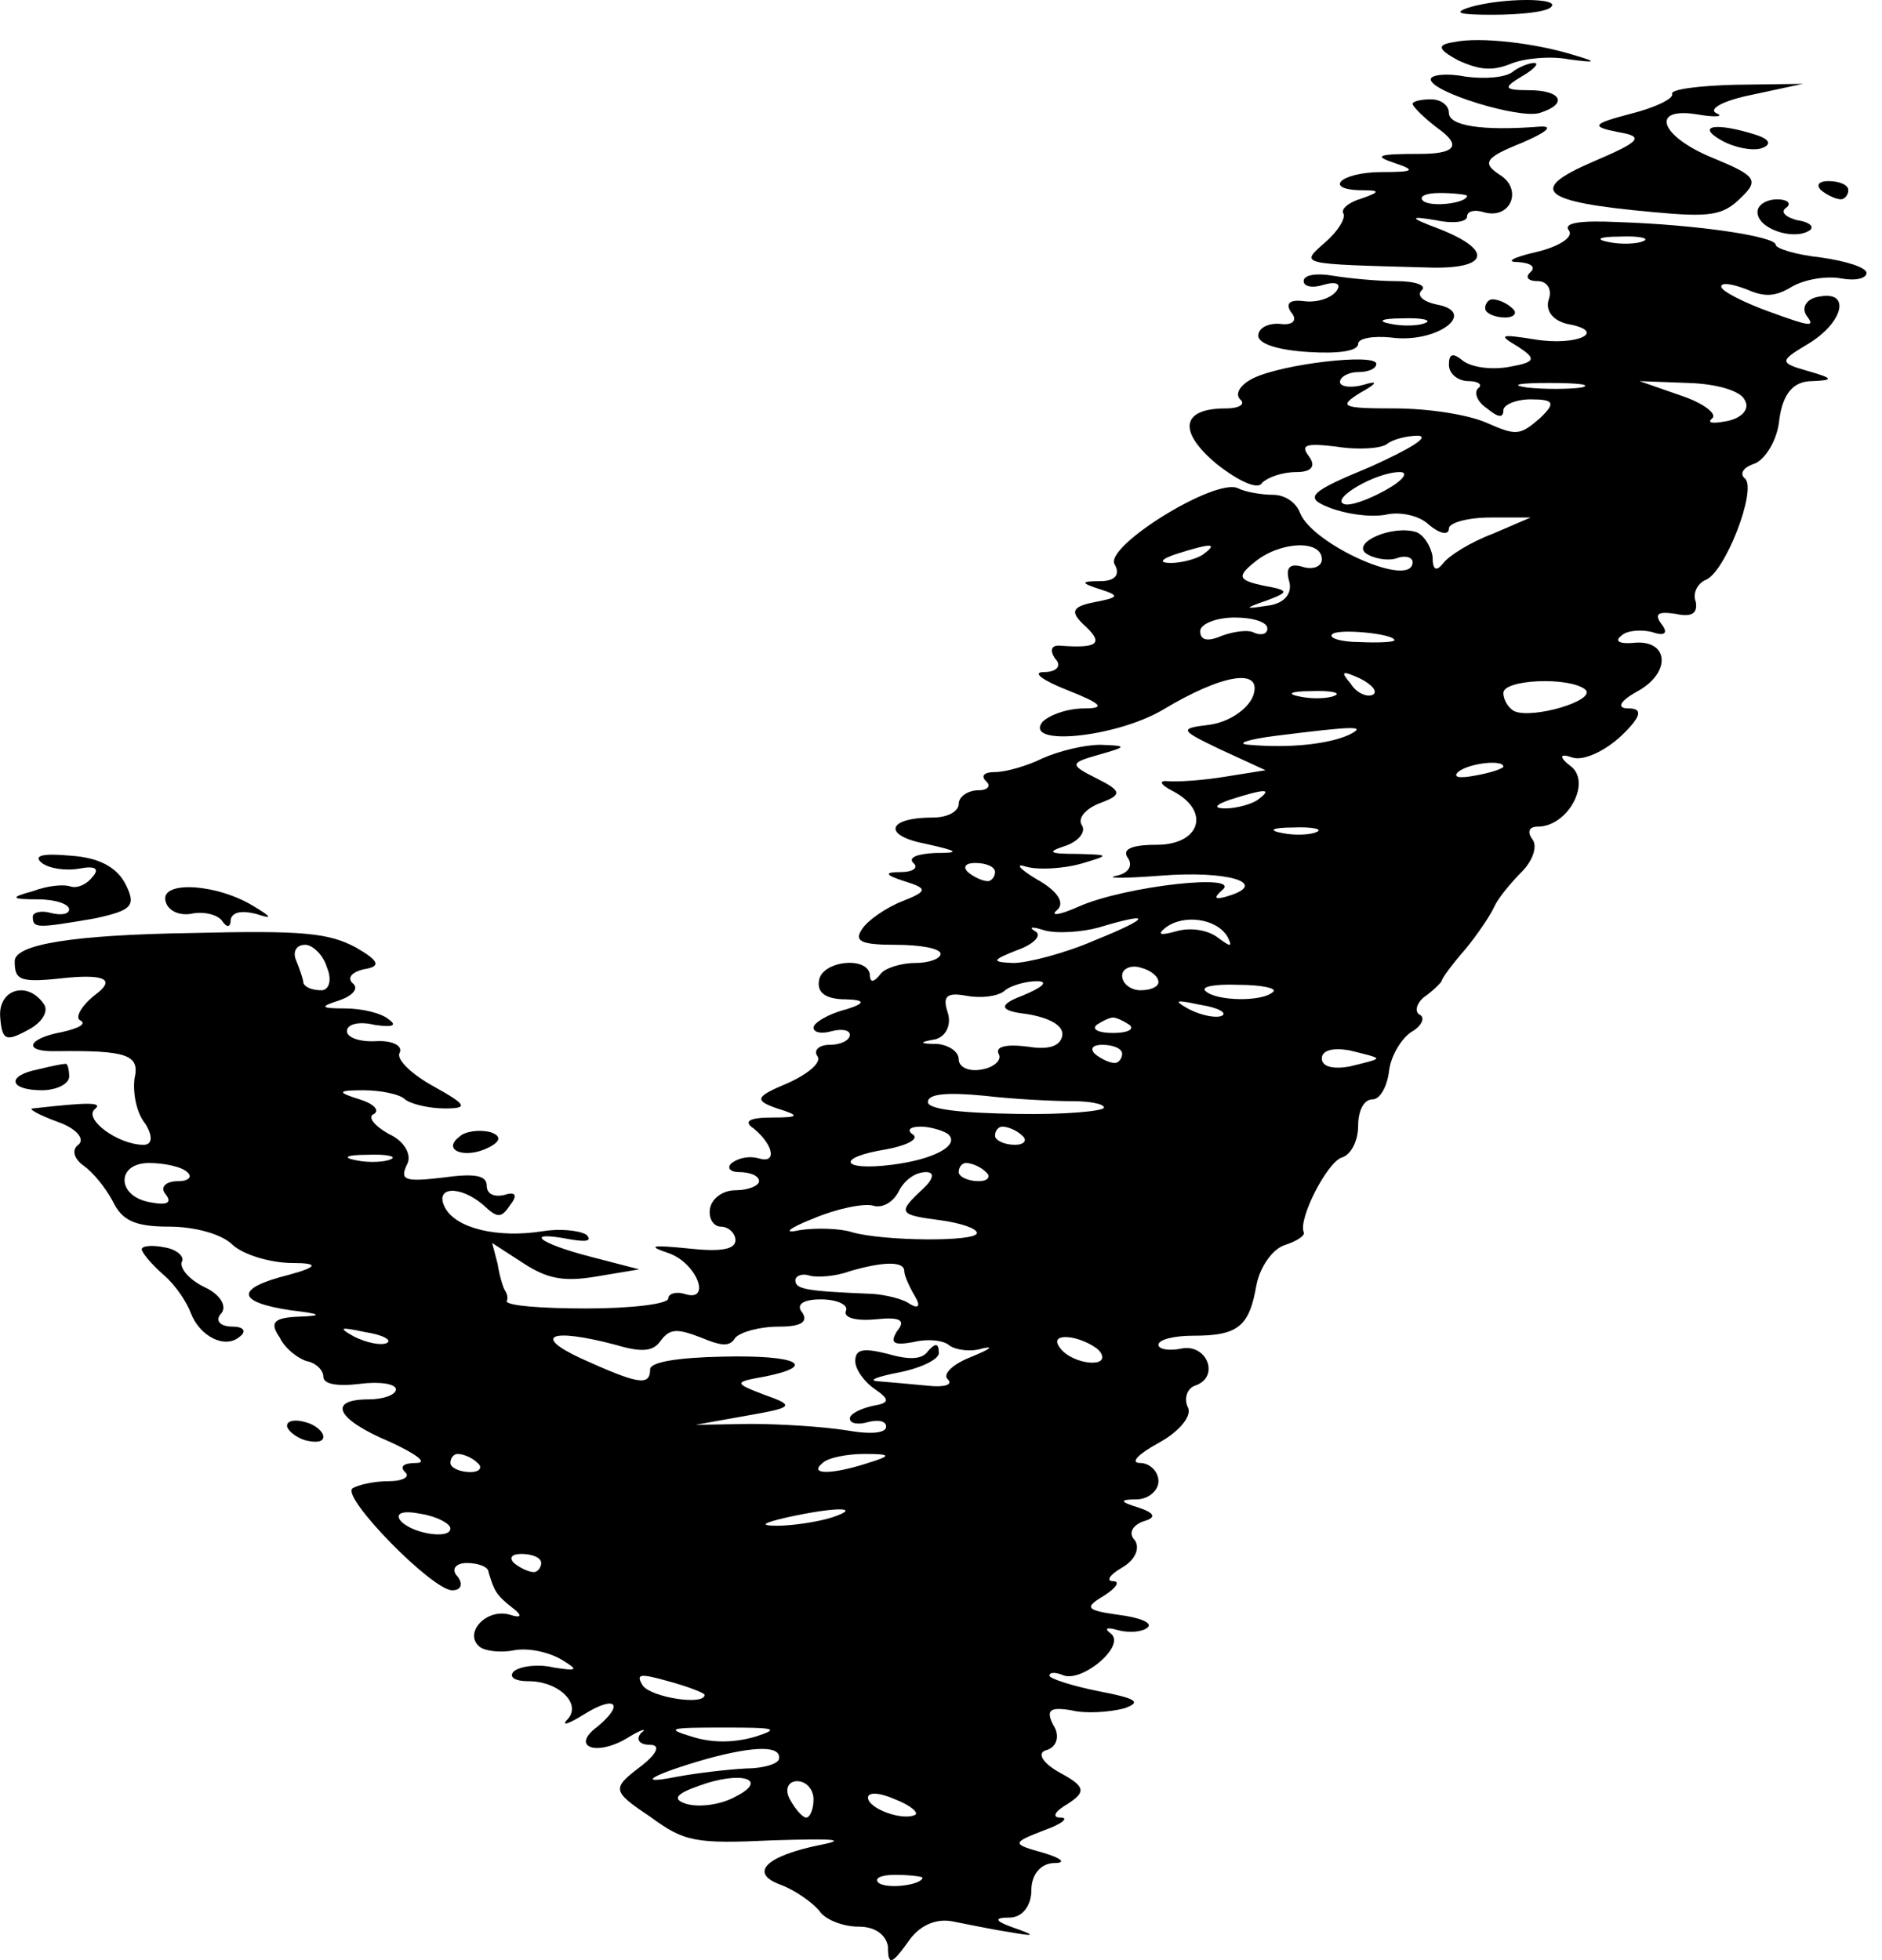 <svg width="96" height="100" viewBox="0 0 96 100" fill="none" xmlns="http://www.w3.org/2000/svg">
<path fill-rule="evenodd" clip-rule="evenodd" d="M74.925 0.383C74.092 0.661 74.462 0.754 76.129 0.754C77.518 0.754 78.814 0.615 79.092 0.383C79.741 -0.128 76.592 -0.128 74.925 0.383Z" fill="black"/>
<path fill-rule="evenodd" clip-rule="evenodd" d="M74.183 2.145C73.257 2.284 73.35 2.516 74.369 3.073C75.48 3.583 76.128 3.629 77.054 3.258C77.702 2.98 79.091 2.841 80.017 3.026C81.407 3.212 81.499 3.165 80.388 2.841C78.351 2.191 75.48 1.867 74.183 2.145Z" fill="black"/>
<path fill-rule="evenodd" clip-rule="evenodd" d="M77.148 3.675C76.777 3.953 75.759 4.046 74.74 3.907C73.814 3.721 72.981 3.814 72.981 4.046C72.981 4.695 77.518 6.087 78.537 5.762C80.019 5.298 79.648 4.602 77.981 4.602C76.685 4.602 76.685 4.463 77.611 3.907C78.259 3.536 78.537 3.211 78.259 3.211C77.981 3.211 77.426 3.443 77.148 3.675Z" fill="black"/>
<path fill-rule="evenodd" clip-rule="evenodd" d="M85.297 4.788C85.39 5.019 84.464 5.483 83.167 5.808C81.222 6.318 81.13 6.457 82.519 6.736C83.908 6.967 83.723 7.199 81.222 8.266C77.889 9.704 78.629 10.307 84.278 10.817C87.242 11.095 87.89 11.003 88.816 10.075C89.742 9.194 89.557 8.962 87.427 8.081C84.649 6.967 84.093 5.391 86.686 5.854C87.52 5.993 87.983 5.947 87.52 5.762C87.149 5.53 87.983 5.112 89.372 4.834L91.965 4.277L88.538 4.324C86.686 4.37 85.204 4.556 85.297 4.788Z" fill="black"/>
<path fill-rule="evenodd" clip-rule="evenodd" d="M72.056 5.3C72.056 5.439 72.704 6.089 73.537 6.692C74.525 7.465 74.155 7.851 72.426 7.851C70.296 7.851 70.018 7.944 71.13 8.315C72.241 8.686 72.148 8.779 70.481 8.779C68.351 8.779 67.425 9.706 69.555 9.706C70.389 9.706 70.389 9.799 69.463 10.124C68.814 10.309 68.351 10.681 68.537 10.912C68.629 11.144 68.259 11.794 67.611 12.35C66.314 13.51 66.129 13.463 72.889 13.649C75.945 13.742 76.223 12.768 73.352 11.655C71.871 11.098 71.87 11.005 73.26 11.237C74.093 11.422 74.834 11.33 74.834 11.052C74.834 10.773 75.204 10.681 75.667 10.82C77.056 11.237 77.705 9.66 76.501 8.918C75.575 8.315 75.76 8.037 77.612 7.295C78.909 6.738 79.279 6.413 78.538 6.46C75.575 6.692 73.908 6.413 73.908 5.764C73.908 5.393 73.537 5.068 72.982 5.068C72.519 5.068 72.056 5.161 72.056 5.3ZM74.834 9.985C74.834 10.356 73.074 10.588 72.611 10.263C72.334 10.031 72.704 9.846 73.445 9.846C74.186 9.846 74.834 9.938 74.834 9.985Z" fill="black"/>
<path fill-rule="evenodd" clip-rule="evenodd" d="M87.796 7.154C88.444 7.525 89.37 7.71 89.833 7.571C90.389 7.386 90.296 7.107 89.555 6.875C87.518 6.226 86.499 6.412 87.796 7.154Z" fill="black"/>
<path fill-rule="evenodd" clip-rule="evenodd" d="M92.892 9.704C93.17 9.936 93.633 10.168 93.911 10.168C94.096 10.168 94.281 9.936 94.281 9.704C94.281 9.426 93.818 9.24 93.263 9.24C92.8 9.24 92.614 9.426 92.892 9.704Z" fill="black"/>
<path fill-rule="evenodd" clip-rule="evenodd" d="M89.648 10.819C89.648 11.654 91.408 12.257 92.241 11.793C92.612 11.608 92.334 11.329 91.686 11.237C91.13 11.098 90.76 10.819 91.13 10.587C91.408 10.355 91.13 10.17 90.667 10.17C90.111 10.17 89.648 10.448 89.648 10.819Z" fill="black"/>
<path fill-rule="evenodd" clip-rule="evenodd" d="M80.021 11.746C80.299 12.071 79.558 12.581 78.354 12.859C77.15 13.137 76.779 13.369 77.428 13.369C78.076 13.416 78.354 13.601 78.076 13.88C77.798 14.111 77.891 14.343 78.447 14.343C78.909 14.343 79.187 14.761 79.002 15.271C78.817 15.828 79.187 16.338 79.928 16.523C82.058 16.894 80.484 17.683 78.261 17.312C76.502 17.034 76.409 17.08 77.428 17.683C78.354 18.286 78.354 18.471 77.057 18.703C76.131 18.889 75.113 18.75 74.65 18.425C74.094 17.961 73.909 18.054 73.909 18.61C73.909 19.074 74.372 19.445 74.927 19.445C75.39 19.445 75.668 19.631 75.39 19.816C75.205 20.002 75.298 20.466 75.853 20.837C76.409 21.3 76.687 21.347 76.687 20.93C76.687 20.651 77.335 20.373 78.076 20.373C79.28 20.373 79.373 20.558 78.539 21.347C77.52 22.228 77.335 22.228 75.853 21.579C74.927 21.161 72.89 20.837 71.131 20.837C68.445 20.837 68.26 20.744 69.371 20.048C70.297 19.538 70.297 19.399 69.556 19.631C68.908 19.816 68.352 19.724 68.352 19.492C68.352 19.213 68.815 18.982 69.278 18.982C69.834 18.982 70.204 18.796 70.204 18.564C70.204 18.008 65.389 18.564 63.907 19.306C63.259 19.631 62.981 20.095 63.259 20.373C63.537 20.605 63.259 20.837 62.518 20.837C60.203 20.837 60.11 22.043 62.055 23.666C63.166 24.547 64.185 25.011 64.37 24.64C64.648 24.362 65.389 24.083 66.13 24.083C66.871 24.083 67.148 23.805 66.778 23.295C66.315 22.692 66.593 22.599 68.167 22.785C69.278 22.97 70.482 22.878 70.76 22.646C71.038 22.414 71.779 22.228 72.334 22.228C72.983 22.274 71.871 22.924 69.927 23.805C66.778 25.104 66.5 25.382 67.797 25.892C68.63 26.217 69.834 26.402 70.668 26.263C71.408 26.078 72.427 26.31 72.89 26.773C73.446 27.237 73.909 27.33 73.909 26.959C73.909 26.681 74.835 26.402 76.039 26.402H78.076L76.131 27.237C75.02 27.655 73.909 28.35 73.631 28.721C73.26 29.185 73.075 29.093 73.075 28.397C72.983 27.84 72.612 27.284 72.242 27.145C71.038 26.773 69.001 27.655 69.649 28.211C70.019 28.489 70.76 28.629 71.223 28.489C71.686 28.304 72.057 28.443 72.057 28.675C72.057 30.067 66.963 27.794 66.315 26.171C66.13 25.66 65.574 25.243 64.926 25.243C64.37 25.243 63.537 25.104 63.166 24.918C62.055 24.315 56.221 27.933 56.869 28.814C57.147 29.324 56.869 29.649 56.128 29.649C55.11 29.649 55.11 29.742 56.128 30.067C57.147 30.391 57.054 30.484 55.851 30.716C54.647 30.948 54.554 31.226 55.388 31.968C56.314 32.849 55.943 33.081 54.091 32.942C53.628 32.896 53.535 33.174 53.813 33.591C54.184 33.962 53.906 34.287 53.258 34.287C52.609 34.287 53.165 34.705 54.462 35.215C56.221 35.91 56.406 36.142 55.295 36.142C54.462 36.142 53.535 36.467 53.165 36.838C52.239 38.09 56.869 37.627 59.277 36.235C62.426 34.334 64.463 34.055 63.907 35.539C63.63 36.189 62.703 36.838 61.685 36.977C60.11 37.163 60.203 37.255 62.24 38.23L64.556 39.296L62.518 39.621C61.407 39.806 60.111 39.899 59.555 39.853C59.092 39.806 59.184 40.038 59.833 40.363C61.777 41.383 61.222 43.099 58.999 43.099C57.703 43.099 57.24 43.331 57.517 43.749C57.795 44.12 57.61 44.537 56.962 44.676C56.314 44.816 57.332 44.816 59.184 44.676C62.611 44.398 64.741 45.047 62.703 45.697C61.963 45.929 61.87 45.836 62.333 45.419C63.444 44.537 57.425 45.187 55.017 46.253C54.091 46.671 53.535 46.764 53.906 46.439C54.369 46.068 53.906 45.419 52.887 44.862C51.961 44.305 51.776 44.027 52.331 44.213C52.98 44.398 54.276 44.305 55.11 44.074C56.684 43.61 56.591 43.61 54.925 43.563C53.535 43.563 53.35 43.471 54.369 43.146C55.017 42.914 55.388 42.45 55.202 42.126C54.925 41.755 55.388 41.244 56.128 40.966C57.24 40.549 57.24 40.363 55.943 39.714C54.554 39.018 54.554 38.925 56.036 38.508C57.517 38.09 57.517 38.044 56.128 37.998C55.295 37.998 53.998 38.322 53.165 38.693C52.424 39.064 51.313 39.389 50.757 39.389C50.202 39.389 50.016 39.575 50.294 39.853C50.572 40.085 50.387 40.317 49.924 40.317C49.368 40.317 48.905 40.641 48.905 41.012C48.905 41.383 48.349 41.708 47.609 41.708C45.201 41.708 45.016 42.636 47.238 43.053C48.905 43.424 48.998 43.517 47.701 43.517C46.775 43.563 46.312 43.749 46.59 44.027C46.868 44.259 46.59 44.491 45.942 44.491C45.108 44.491 45.108 44.63 46.127 44.955C47.331 45.326 47.331 45.465 46.034 45.975C45.201 46.3 44.275 46.949 43.997 47.367C43.534 48.016 43.904 48.201 45.664 48.201C46.96 48.201 47.979 48.387 47.979 48.665C47.979 48.897 47.423 49.129 46.683 49.129C45.942 49.129 45.108 49.407 44.923 49.686C44.553 50.149 44.367 50.149 44.367 49.686C44.182 48.758 41.867 49.036 41.774 50.057C41.682 50.66 42.145 50.984 43.163 50.984C44.151 51.015 44.151 51.185 43.163 51.495C42.237 51.726 41.497 52.19 41.497 52.422C41.497 52.7 41.96 52.747 42.423 52.608C42.978 52.468 43.349 52.561 43.349 52.793C43.349 53.071 42.886 53.303 42.33 53.303C41.775 53.303 41.497 53.582 41.682 53.86C41.96 54.184 41.219 54.788 40.2 55.251C38.533 55.947 38.441 56.133 39.645 56.55C40.848 56.921 40.756 57.014 39.367 57.014C38.255 57.014 37.885 57.199 38.441 57.57C39.459 58.405 39.645 59.379 38.718 59.101C38.255 58.962 37.7 59.054 37.329 59.333C37.052 59.565 37.237 59.797 37.7 59.797C38.255 59.797 38.718 59.982 38.718 60.26C38.718 60.492 38.163 60.724 37.514 60.724C36.866 60.724 36.311 61.142 36.218 61.652C36.126 62.162 36.403 62.58 36.774 62.58C37.144 62.58 37.514 62.904 37.514 63.275C37.514 63.739 36.774 63.878 35.107 63.693C33.255 63.507 32.977 63.553 34.088 63.925C35.57 64.435 36.311 66.475 34.922 66.012C34.459 65.873 34.088 66.012 34.088 66.244C34.088 66.522 32.236 66.754 29.921 66.754C27.606 66.754 25.846 66.615 25.846 66.383C25.939 66.197 25.846 65.965 25.754 65.826C25.661 65.687 25.476 65.084 25.383 64.481L25.105 63.414L26.68 64.435C27.884 65.223 28.717 65.409 30.384 65.13L32.606 64.759L30.106 64.11C27.421 63.414 26.68 62.765 29.087 63.229C29.921 63.368 30.199 63.322 29.921 62.997C29.55 62.765 28.532 62.672 27.698 62.811C25.383 63.182 23.253 62.672 22.698 61.605C22.142 60.539 23.439 60.446 24.642 61.466C25.383 62.162 25.568 62.162 26.031 61.466C26.402 61.002 26.309 60.771 25.754 60.956C25.198 61.095 24.828 60.91 24.828 60.492C24.828 59.982 24.272 59.843 22.605 60.075C20.66 60.307 20.383 60.214 20.753 59.426C21.031 58.962 20.66 58.22 19.827 57.849C19.086 57.431 18.716 56.967 19.086 56.828C19.364 56.643 19.086 56.318 18.345 56.086C17.141 55.715 17.234 55.622 18.53 55.622C19.364 55.622 20.383 55.808 20.66 56.086C20.938 56.318 21.864 56.55 22.698 56.55C23.901 56.55 23.809 56.364 22.142 55.437C21.031 54.834 20.197 54.045 20.382 53.721C20.568 53.35 20.012 53.071 19.179 53.118C18.345 53.164 17.697 52.932 17.697 52.608C17.697 52.236 18.345 52.097 19.086 52.283C20.012 52.422 20.29 52.329 19.827 52.005C19.456 51.68 18.438 51.448 17.604 51.448C16.308 51.448 16.308 51.355 17.326 51.031C17.975 50.799 18.345 50.428 17.975 50.149C17.697 49.871 17.975 49.593 18.53 49.454C19.456 49.315 19.364 49.036 18.16 48.34C16.771 47.598 15.474 47.459 9.825 47.599C3.775 47.691 0.75 48.17 0.75 49.036C0.75 50.057 1.028 50.149 3.528 49.871C5.38 49.717 5.843 49.995 4.917 50.706C4.176 51.263 3.806 51.912 4.084 52.051C4.454 52.236 3.991 52.468 3.158 52.654C1.398 52.979 1.12 53.674 2.88 53.628C6.492 53.582 7.14 53.813 6.862 55.019C6.769 55.761 6.955 56.782 7.418 57.338C7.788 57.941 7.788 58.405 7.325 58.405C6.029 58.405 4.269 57.107 4.825 56.596C5.288 56.225 4.547 56.225 1.676 56.55C1.398 56.55 1.954 56.875 2.973 57.246C3.899 57.57 4.362 58.127 3.991 58.405C3.621 58.684 3.806 59.147 4.269 59.472C4.732 59.797 5.38 60.585 5.751 61.281C6.214 62.255 6.862 62.58 8.622 62.58C9.918 62.58 11.307 62.95 11.863 63.507C12.418 64.017 13.807 64.435 14.919 64.435C16.277 64.435 16.215 64.636 14.733 65.038C11.955 65.733 12.048 66.429 14.826 66.847C16.4 67.032 16.493 67.125 15.289 67.171C13.993 67.218 13.715 67.45 14.271 68.238C14.548 68.841 15.289 69.351 15.659 69.444C16.123 69.537 16.493 69.908 16.493 70.232C16.493 70.603 17.141 70.743 18.345 70.603C19.364 70.464 20.197 70.603 20.197 70.882C20.197 71.16 19.549 71.392 18.808 71.392C16.678 71.392 17.141 72.412 19.919 73.572C21.216 74.175 21.864 74.638 21.216 74.638C20.568 74.638 20.383 74.824 20.66 75.102C20.938 75.334 20.568 75.566 19.827 75.566C19.086 75.566 18.253 75.752 17.975 75.937C17.419 76.401 22.049 81.132 23.068 81.132C23.531 81.132 23.624 80.807 23.346 80.436C22.975 80.065 23.253 79.74 23.809 79.74C24.364 79.74 24.92 79.926 24.92 80.204C25.198 81.132 25.291 81.364 26.124 82.013C26.68 82.43 26.587 82.57 26.031 82.384C24.828 82.013 23.624 83.312 24.457 84.007C24.735 84.239 25.568 84.332 26.217 84.193C26.957 84.054 27.976 84.286 28.624 84.657C29.55 85.213 29.458 85.26 28.254 85.074C27.513 84.889 26.587 84.981 26.217 85.26C25.939 85.538 26.217 85.77 26.957 85.77C28.532 85.77 29.736 86.976 28.902 87.764C28.624 88.089 29.087 87.903 29.828 87.44C31.403 86.466 31.866 86.929 30.477 88.089C29.087 89.109 30.384 89.62 31.958 88.692C32.699 88.228 33.069 88.135 32.699 88.414C32.421 88.738 32.606 89.017 33.162 89.017C33.718 89.017 33.532 89.48 32.606 90.176C31.217 91.243 31.217 91.382 33.162 92.681C34.922 93.979 35.477 94.072 39.459 93.887C42.515 93.794 43.256 93.84 41.867 94.118C39.089 94.675 38.163 95.556 39.83 96.159C40.571 96.438 41.404 97.04 41.774 97.458C42.052 97.922 42.978 98.293 43.812 98.293C44.645 98.293 45.201 98.71 45.294 99.313C45.294 100.287 45.479 100.241 46.312 99.081C46.868 98.246 47.701 97.875 48.535 98.014C49.276 98.154 50.572 98.432 51.498 98.571C52.794 98.803 52.887 98.757 51.683 98.339C50.757 98.014 50.665 97.829 51.498 97.829C52.146 97.829 52.609 97.226 52.609 96.438C52.609 95.649 53.072 95.046 53.813 95.046C54.369 95.046 54.184 94.814 53.258 94.536C51.591 94.072 51.591 94.026 53.258 93.376C54.184 93.052 54.554 92.727 54.091 92.727C53.628 92.727 53.813 92.402 54.462 92.031C55.388 91.428 55.388 91.15 54.091 90.454C53.165 89.944 52.887 89.434 53.35 89.295C53.906 89.156 54.091 88.553 53.721 87.996C53.35 87.254 53.535 87.069 54.647 87.254C55.388 87.44 56.591 87.347 57.332 87.161C58.258 86.837 57.98 86.651 56.036 86.28C54.647 86.002 53.535 85.631 53.535 85.492C53.535 85.306 53.813 85.306 54.184 85.445C55.11 85.909 57.425 84.007 56.684 83.358C56.314 83.08 56.406 82.987 57.054 83.173C57.61 83.312 58.258 83.265 58.536 83.034C58.814 82.802 58.166 82.523 57.054 82.384C55.388 82.152 55.295 82.013 56.314 81.41C56.962 80.993 57.147 80.668 56.777 80.668C56.406 80.668 56.591 80.343 57.24 79.972C57.888 79.601 58.166 78.998 57.888 78.581C57.517 78.21 57.795 77.792 58.351 77.607C58.999 77.421 58.907 77.189 58.073 76.911C57.147 76.633 57.054 76.494 57.98 76.494C58.536 76.494 59.092 76.076 59.092 75.566C59.092 75.056 58.629 74.638 58.166 74.638C57.61 74.638 58.073 74.175 59.092 73.618C60.203 73.015 60.851 72.18 60.574 71.763C60.388 71.299 60.574 70.835 60.944 70.696C62.24 70.279 61.592 68.563 60.296 68.794C59.647 68.934 59.092 68.841 59.092 68.609C59.092 68.331 59.925 68.145 60.851 68.145C63.166 68.145 63.722 67.681 64.093 65.548C64.278 64.62 64.926 63.693 65.574 63.507C66.13 63.322 66.593 63.043 66.5 62.858C66.222 62.162 67.704 59.286 68.445 59.054C68.908 58.915 69.278 58.22 69.278 57.431C69.278 56.689 69.556 56.086 70.019 56.086C70.39 56.086 70.76 55.437 70.853 54.648C70.945 53.86 71.501 52.932 72.057 52.608C72.52 52.329 72.705 51.912 72.427 51.773C72.149 51.634 72.242 51.216 72.612 50.892C73.075 50.567 73.446 50.196 73.538 50.057C73.538 49.917 74.094 49.175 74.742 48.433C75.391 47.645 76.039 46.671 76.224 46.253C76.409 45.836 77.057 45.047 77.613 44.491C78.169 43.934 78.446 43.192 78.169 42.821C77.891 42.45 77.984 42.172 78.447 42.172C79.928 42.172 81.132 40.038 80.206 39.157C79.465 38.601 79.558 38.415 80.206 38.647C80.761 38.833 81.873 38.322 82.706 37.534C83.725 36.56 83.818 36.142 83.077 36.142C82.428 36.142 82.614 35.771 83.54 35.261C85.299 34.287 85.114 32.571 83.262 32.803C82.614 32.849 82.336 32.71 82.706 32.432C82.984 32.154 83.725 32.107 84.281 32.246C84.929 32.478 85.114 32.293 84.744 31.829C84.373 31.319 84.558 31.18 85.484 31.319C86.318 31.504 86.596 31.272 86.503 30.716C86.318 30.252 86.596 29.788 86.966 29.603C87.985 29.278 89.652 24.918 89.004 24.408C88.726 24.176 88.911 23.852 89.466 23.666C90.022 23.48 90.67 22.46 90.763 21.393C90.948 20.048 91.504 19.445 92.43 19.445C93.541 19.399 93.541 19.306 92.245 18.935C90.763 18.518 90.763 18.425 92.152 17.59C94.004 16.523 94.467 14.807 92.8 15.132C92.152 15.225 91.874 15.688 92.152 16.106C92.615 16.709 92.337 16.662 90.3 15.92C89.004 15.457 87.8 14.854 87.8 14.622C87.8 14.39 88.355 14.482 89.096 14.761C90.022 15.178 90.578 15.132 91.411 14.622C92.06 14.251 93.171 14.065 93.912 14.204C94.653 14.343 95.208 14.204 95.208 13.926C95.208 13.648 94.189 13.323 92.893 13.137C91.597 12.998 90.578 12.674 90.578 12.488C90.578 12.071 86.688 11.468 82.521 11.329C80.576 11.236 79.743 11.375 80.021 11.746ZM83.818 12.303C83.54 12.442 82.706 12.488 82.058 12.349C81.317 12.21 81.595 12.071 82.614 12.071C83.632 12.024 84.188 12.164 83.818 12.303ZM80.669 19.77C80.021 19.863 78.724 19.863 77.891 19.77C76.965 19.631 77.52 19.538 79.002 19.538C80.576 19.538 81.225 19.631 80.669 19.77ZM89.004 20.419C89.281 20.883 88.818 21.347 88.077 21.486C87.337 21.625 87.059 21.579 87.337 21.347C87.615 21.115 86.874 20.558 85.762 20.187L83.632 19.445L86.133 19.538C87.614 19.584 88.818 19.956 89.004 20.419ZM70.668 25.011C69.742 25.521 68.815 25.846 68.538 25.707C67.889 25.428 70.204 24.083 71.408 24.083C71.871 24.083 71.594 24.501 70.668 25.011ZM61.407 28.258C61.129 28.489 60.296 28.721 59.74 28.721C59.092 28.721 59.184 28.536 60.018 28.258C61.777 27.701 62.148 27.701 61.407 28.258ZM67.426 28.536C67.426 28.907 66.963 29.093 66.408 28.907C65.76 28.721 65.574 29 65.759 29.649C65.945 30.298 65.482 30.809 64.648 30.901C63.444 31.087 63.444 31.041 64.648 30.623C65.759 30.206 65.759 30.113 64.463 29.881C63.166 29.603 63.074 29.417 64 28.675C65.296 27.608 67.426 27.516 67.426 28.536ZM64.648 32.061C64.648 32.339 64.37 32.432 64 32.293C63.722 32.107 62.981 32.2 62.333 32.432C61.592 32.757 61.222 32.664 61.222 32.2C61.222 31.829 62.055 31.504 62.981 31.504C63.907 31.504 64.648 31.736 64.648 32.061ZM71.131 32.664C71.131 32.757 70.297 32.803 69.371 32.757C68.352 32.757 67.704 32.525 67.982 32.339C68.352 32.061 71.131 32.339 71.131 32.664ZM70.019 35.447C69.741 35.586 69.186 35.354 68.908 34.89C68.352 34.241 68.445 34.194 69.371 34.612C70.019 34.937 70.297 35.307 70.019 35.447ZM80.854 35.168C81.502 35.725 78.169 36.699 77.243 36.282C76.965 36.142 76.687 35.725 76.687 35.354C76.687 34.658 80.021 34.519 80.854 35.168ZM68.075 35.493C67.797 35.632 66.963 35.679 66.315 35.539C65.574 35.4 65.852 35.261 66.871 35.261C67.889 35.215 68.445 35.354 68.075 35.493ZM68.815 37.487C67.797 37.951 65.852 38.183 63.722 37.998C62.981 37.951 63.63 37.719 65.111 37.534C69.186 37.024 69.742 37.024 68.815 37.487ZM76.687 39.111C76.687 39.203 76.039 39.435 75.205 39.575C74.464 39.714 74.094 39.667 74.372 39.389C74.927 38.925 76.687 38.74 76.687 39.111ZM64.185 40.781C63.907 41.012 63.074 41.244 62.518 41.244C61.87 41.244 61.963 41.059 62.796 40.781C64.556 40.224 64.926 40.224 64.185 40.781ZM67.148 42.45C66.871 42.589 66.037 42.636 65.389 42.497C64.648 42.357 64.926 42.218 65.945 42.218C66.963 42.172 67.519 42.311 67.148 42.45ZM50.757 44.491C50.757 44.723 50.572 44.955 50.387 44.955C50.109 44.955 49.646 44.723 49.368 44.491C49.09 44.213 49.276 44.027 49.739 44.027C50.294 44.027 50.757 44.213 50.757 44.491ZM55.851 47.969C54.369 48.619 52.424 49.129 51.683 49.129C50.572 49.083 50.572 48.99 51.868 48.48C52.794 48.155 53.165 47.691 52.794 47.506C52.424 47.274 52.702 47.274 53.258 47.459C53.906 47.645 55.202 47.552 56.036 47.32C58.814 46.485 58.721 46.81 55.851 47.969ZM62.611 47.784C62.889 48.341 62.796 48.341 62.055 47.784C61.499 47.413 60.666 47.32 60.018 47.506C59.184 47.738 58.999 47.691 59.462 47.32C60.388 46.624 62.055 46.856 62.611 47.784ZM16.678 49.361C16.956 50.01 16.771 50.52 16.4 50.52C15.937 50.52 15.567 50.381 15.474 50.149C15.474 49.964 15.289 49.454 15.104 48.99C14.919 48.572 15.104 48.201 15.567 48.201C15.937 48.201 16.493 48.712 16.678 49.361ZM59.092 50.103C59.092 50.335 58.721 50.52 58.166 50.52C57.703 50.52 57.24 50.196 57.24 49.778C57.24 49.407 57.703 49.222 58.166 49.361C58.721 49.5 59.092 49.825 59.092 50.103ZM52.146 50.799C50.912 51.263 50.973 51.572 52.331 51.726C53.535 51.912 54.276 52.329 54.184 52.84C54.091 53.35 53.535 53.582 52.424 53.396C51.313 53.257 50.757 53.396 50.942 53.767C51.128 54.092 50.665 54.463 50.109 54.556C49.461 54.695 48.905 54.463 48.905 54.045C48.905 53.628 48.349 53.303 47.794 53.257C46.868 53.257 46.868 53.164 47.701 53.025C48.257 52.886 48.535 52.283 48.349 51.68C48.072 50.845 48.257 50.613 49.276 50.799C50.016 50.938 50.85 50.845 51.22 50.567C51.498 50.289 52.331 50.057 52.887 50.057C53.535 50.057 53.165 50.381 52.146 50.799ZM64.926 50.613C64.37 51.123 62.055 51.077 61.499 50.567C61.222 50.335 61.963 50.196 63.166 50.242C64.37 50.242 65.204 50.428 64.926 50.613ZM62.333 51.819C62.055 51.958 61.314 51.819 60.666 51.495C59.833 51.031 59.925 50.984 61.222 51.263C62.148 51.402 62.611 51.68 62.333 51.819ZM57.61 52.283C57.888 52.515 57.517 52.7 56.777 52.7C56.036 52.7 55.665 52.515 55.943 52.283C56.221 52.097 56.591 51.912 56.777 51.912C56.962 51.912 57.332 52.097 57.61 52.283ZM57.24 53.767C57.24 53.999 57.054 54.231 56.869 54.231C56.591 54.231 56.128 53.999 55.851 53.767C55.573 53.489 55.758 53.303 56.221 53.303C56.777 53.303 57.24 53.489 57.24 53.767ZM70.204 53.999C70.204 54.092 69.556 54.231 68.815 54.416C67.982 54.556 67.426 54.416 67.426 53.999C67.426 53.582 67.982 53.443 68.815 53.582C69.556 53.767 70.204 53.906 70.204 53.999ZM54.739 56.179C55.573 56.179 56.314 56.318 56.314 56.504C56.314 56.689 54.276 56.875 51.868 56.828C48.998 56.782 47.331 56.596 47.331 56.225C47.331 55.808 48.257 55.715 50.202 55.901C51.776 56.086 53.813 56.179 54.739 56.179ZM48.349 57.849C48.998 58.405 47.701 59.147 45.479 59.426C42.886 59.75 42.608 59.054 45.201 58.637C46.22 58.452 46.868 58.127 46.59 57.895C46.22 57.663 46.405 57.478 46.96 57.478C47.423 57.478 48.072 57.663 48.349 57.849ZM52.146 57.941C52.424 58.173 52.239 58.405 51.776 58.405C51.22 58.405 50.757 58.173 50.757 57.941C50.757 57.663 50.943 57.478 51.128 57.478C51.406 57.478 51.868 57.663 52.146 57.941ZM19.919 59.147C19.642 59.286 18.808 59.333 18.16 59.194C17.419 59.054 17.697 58.915 18.715 58.915C19.734 58.869 20.29 59.008 19.919 59.147ZM9.548 59.797C9.825 60.029 9.64 60.26 9.085 60.26C8.436 60.26 8.158 60.585 8.436 60.91C8.807 61.374 8.529 61.513 7.603 61.327C5.936 61.002 5.936 59.333 7.603 59.333C8.344 59.333 9.27 59.518 9.548 59.797ZM50.294 59.797C50.572 60.029 50.387 60.26 49.924 60.26C49.368 60.26 48.905 60.029 48.905 59.797C48.905 59.518 49.09 59.333 49.276 59.333C49.553 59.333 50.016 59.518 50.294 59.797ZM47.053 60.678C45.757 61.884 45.849 61.977 47.979 62.255C48.998 62.394 49.831 62.672 49.831 62.904C49.831 63.368 45.016 63.322 43.441 62.858C42.886 62.672 41.589 62.626 40.756 62.765C39.922 62.95 40.2 62.672 41.497 62.162C42.7 61.652 44.09 61.374 44.553 61.513C45.016 61.652 45.571 61.327 45.849 60.771C46.127 60.214 46.682 59.797 47.238 59.797C47.701 59.797 47.609 60.168 47.053 60.678ZM46.127 64.852C46.127 65.084 46.405 65.687 46.683 66.151C46.96 66.615 46.868 66.8 46.405 66.522C46.034 66.244 45.108 66.058 44.553 66.012C41.126 65.873 40.571 65.78 40.571 65.316C40.571 65.084 40.941 64.945 41.311 65.084C41.682 65.177 42.608 65.13 43.349 64.852C45.108 64.342 46.127 64.342 46.127 64.852ZM43.163 66.847C42.978 67.218 43.627 67.403 44.645 67.31C45.942 67.171 46.219 67.357 45.757 67.913C45.386 68.516 45.571 68.655 46.59 68.47C47.331 68.284 48.164 68.377 48.442 68.655C48.812 68.887 49.553 68.98 50.109 68.794C50.757 68.655 50.479 68.841 49.461 69.258C48.535 69.629 48.072 70.14 48.349 70.371C48.627 70.65 48.164 70.789 47.331 70.696C46.405 70.603 45.294 70.511 44.738 70.464C44.275 70.418 44.738 70.232 45.942 70C47.053 69.769 47.979 69.305 47.886 68.98C47.886 68.516 47.701 68.516 47.331 68.934C47.053 69.351 46.405 69.397 45.294 69.073C43.997 68.748 43.627 68.841 43.627 69.444C43.627 69.861 44.09 70.511 44.645 70.882C45.386 71.392 45.386 71.577 44.553 71.716C43.904 71.856 43.349 72.134 43.349 72.366C43.349 72.644 43.812 72.691 44.275 72.551C44.831 72.412 45.201 72.505 45.201 72.783C45.201 73.108 44.46 73.201 43.163 72.969C41.96 72.783 39.83 72.644 38.255 72.644L35.477 72.691L38.07 72.227C40.478 71.809 40.571 71.716 38.996 71.16C37.422 70.557 37.422 70.511 38.996 70.232C41.774 69.676 40.663 69.119 36.866 69.212C34.551 69.258 33.162 69.49 33.162 69.861C33.162 70.743 32.514 70.603 29.643 69.305C27.143 68.145 28.069 67.728 31.403 68.609C32.792 69.026 33.347 68.934 33.718 68.377C34.181 67.774 34.551 67.774 35.755 68.238C36.866 68.702 37.237 68.702 37.514 68.238C37.792 67.96 38.718 67.681 39.737 67.681C40.848 67.681 41.219 67.45 40.941 66.986C40.571 66.568 40.941 66.29 41.867 66.29C42.701 66.29 43.256 66.568 43.163 66.847ZM19.734 68.516C19.456 68.655 18.715 68.516 18.067 68.192C17.234 67.728 17.326 67.681 18.623 67.96C19.549 68.099 20.012 68.377 19.734 68.516ZM56.128 68.98C56.684 69.815 54.739 69.629 54.091 68.794C53.721 68.331 53.998 68.145 54.647 68.238C55.202 68.331 55.943 68.702 56.128 68.98ZM24.364 74.638C24.642 74.87 24.457 75.102 23.994 75.102C23.439 75.102 22.975 74.87 22.975 74.638C22.975 74.36 23.161 74.175 23.346 74.175C23.624 74.175 24.087 74.36 24.364 74.638ZM44.275 74.638C42.423 75.242 41.219 75.242 41.96 74.638C42.237 74.36 43.256 74.175 44.09 74.175C45.479 74.175 45.479 74.267 44.275 74.638ZM22.975 77.978C22.975 78.581 20.846 78.21 20.382 77.514C20.197 77.189 20.568 77.05 21.494 77.236C22.327 77.375 22.975 77.746 22.975 77.978ZM42.423 77.421C41.682 77.653 40.385 77.839 39.645 77.839C38.718 77.839 38.904 77.7 40.108 77.421C42.608 76.865 44.09 76.865 42.423 77.421ZM27.606 79.74C27.606 79.972 27.421 80.204 27.235 80.204C26.957 80.204 26.494 79.972 26.217 79.74C25.939 79.462 26.124 79.277 26.587 79.277C27.143 79.277 27.606 79.462 27.606 79.74ZM35.94 86.466C35.94 87.022 33.255 86.605 32.792 86.002C32.421 85.399 32.606 85.353 34.088 85.77C35.107 86.048 35.94 86.373 35.94 86.466ZM38.533 88.599C37.422 88.924 36.311 88.924 35.292 88.599C33.903 88.182 34.181 88.135 36.866 88.135C39.552 88.135 39.83 88.182 38.533 88.599ZM39.737 89.712C39.737 89.991 38.904 90.222 38.07 90.222C37.144 90.269 35.57 90.454 34.551 90.64C32.236 91.104 33.347 90.501 36.126 89.712C38.533 89.063 39.83 89.063 39.737 89.712ZM37.514 91.66C36.774 92.078 35.663 92.217 35.014 92.031C34.273 91.799 34.459 91.521 35.662 91.104C37.792 90.315 39.274 90.779 37.514 91.66ZM41.497 91.799C41.497 92.31 41.311 92.727 41.126 92.727C40.941 92.727 40.571 92.31 40.293 91.799C40.015 91.289 40.2 90.872 40.663 90.872C41.126 90.872 41.497 91.289 41.497 91.799ZM46.683 92.588C46.034 92.913 44.275 92.263 44.275 91.707C44.275 91.428 44.831 91.428 45.664 91.799C46.497 92.124 46.868 92.495 46.683 92.588ZM47.053 95.788C47.053 96.159 45.294 96.391 44.83 96.067C44.553 95.835 44.923 95.649 45.664 95.649C46.405 95.649 47.053 95.742 47.053 95.788Z" fill="black"/>
<path fill-rule="evenodd" clip-rule="evenodd" d="M66.499 14.343C66.499 14.621 66.962 14.714 67.517 14.528C68.166 14.343 68.443 14.482 68.166 14.853C67.888 15.224 67.147 15.456 66.499 15.363C65.758 15.271 65.573 15.502 65.85 15.92C66.221 16.337 65.943 16.616 65.295 16.523C64.647 16.476 64.184 16.755 64.184 17.126C64.184 17.543 65.202 17.868 66.776 17.96C68.258 18.053 69.277 17.914 69.277 17.543C69.277 17.265 70.018 17.126 70.944 17.218C73.259 17.543 75.389 15.966 73.352 15.549C72.611 15.41 72.24 15.085 72.518 14.807C72.796 14.575 72.24 14.343 71.222 14.343C70.296 14.343 68.814 14.204 67.98 14.065C67.147 13.925 66.499 14.018 66.499 14.343ZM72.703 16.476C72.425 16.616 71.592 16.662 70.944 16.523C70.203 16.384 70.481 16.244 71.499 16.244C72.518 16.198 73.074 16.337 72.703 16.476Z" fill="black"/>
<path fill-rule="evenodd" clip-rule="evenodd" d="M75.758 15.735C75.758 15.967 76.221 16.199 76.776 16.199C77.24 16.199 77.425 15.967 77.147 15.735C76.869 15.457 76.406 15.271 76.128 15.271C75.943 15.271 75.758 15.457 75.758 15.735Z" fill="black"/>
<path fill-rule="evenodd" clip-rule="evenodd" d="M2.137 44.028C2.508 44.306 3.341 44.445 4.082 44.306C4.823 44.167 5.101 44.306 4.73 44.723C4.453 45.094 3.989 45.326 3.619 45.233C3.249 45.094 2.415 45.187 1.674 45.465C0.47 45.79 0.563 45.883 1.952 45.883C2.786 45.883 3.526 46.115 3.526 46.393C3.526 46.625 3.156 46.718 2.6 46.578C2.137 46.439 1.674 46.532 1.674 46.764C1.674 47.367 1.86 47.367 4.823 46.857C6.768 46.439 6.953 46.207 6.397 45.094C5.934 44.213 5.008 43.749 3.619 43.656C2.137 43.517 1.674 43.656 2.137 44.028Z" fill="black"/>
<path fill-rule="evenodd" clip-rule="evenodd" d="M8.434 45.928C8.527 46.438 9.083 46.717 9.731 46.624C10.286 46.485 11.027 46.624 11.305 46.948C11.583 47.366 11.768 47.319 11.768 46.902C11.861 46.531 12.324 46.438 13.065 46.624C13.898 46.902 13.898 46.809 12.972 46.253C11.12 45.093 8.249 44.908 8.434 45.928Z" fill="black"/>
<path fill-rule="evenodd" clip-rule="evenodd" d="M0.008 51.866C0.101 53.072 0.286 53.165 1.397 52.562C2.138 52.191 2.508 51.588 2.231 51.217C1.397 50.011 -0.085 50.474 0.008 51.866Z" fill="black"/>
<path fill-rule="evenodd" clip-rule="evenodd" d="M1.954 54.554C0.287 54.879 0.473 55.621 2.14 55.621C2.88 55.621 3.529 55.296 3.529 54.925C3.529 54.554 3.436 54.23 3.343 54.276C3.158 54.276 2.51 54.415 1.954 54.554Z" fill="black"/>
<path fill-rule="evenodd" clip-rule="evenodd" d="M23.438 57.989C22.512 58.685 23.716 59.149 24.919 58.546C25.568 58.221 25.568 57.943 25.012 57.757C24.456 57.618 23.716 57.711 23.438 57.989Z" fill="black"/>
<path fill-rule="evenodd" clip-rule="evenodd" d="M7.23 63.738C7.23 63.877 7.693 64.48 8.342 65.037C8.99 65.593 9.546 66.475 9.731 66.985C10.194 68.191 11.49 68.84 12.231 68.191C12.602 67.912 12.416 67.68 11.861 67.68C11.213 67.68 10.935 67.356 11.305 66.985C11.583 66.614 11.213 66.011 10.379 65.64C9.638 65.269 9.175 64.712 9.268 64.388C9.453 64.109 8.99 63.738 8.434 63.645C7.786 63.506 7.23 63.553 7.23 63.738Z" fill="black"/>
<path fill-rule="evenodd" clip-rule="evenodd" d="M14.641 72.736C14.641 72.968 15.104 73.339 15.567 73.478C16.122 73.617 16.493 73.571 16.493 73.293C16.493 73.061 16.122 72.69 15.567 72.551C15.104 72.411 14.641 72.458 14.641 72.736Z" fill="black"/>
</svg>

